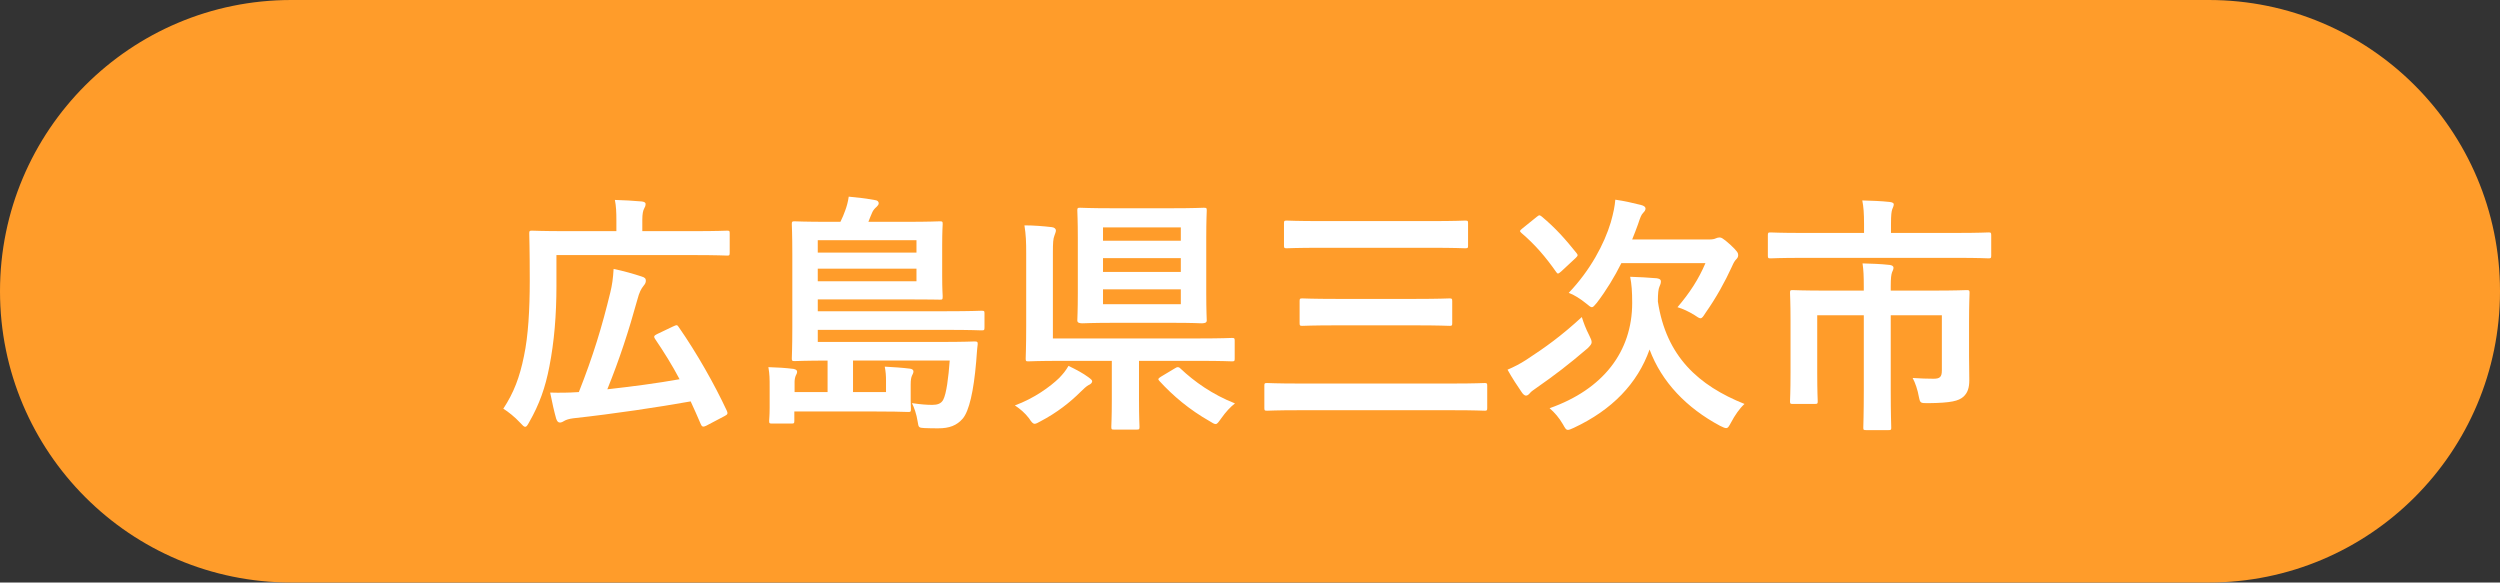 <svg viewBox="0 0 178.75 41.65" xmlns="http://www.w3.org/2000/svg"><rect x="0" y="0" width="178.75" height="41.65" fill="#333333" stroke="none"/><path d="m157.925 41.65c11.501 0 20.825-9.324 20.825-20.825s-9.324-20.825-20.825-20.825h-137.1c-11.501 0-20.825 9.324-20.825 20.825s9.324 20.825 20.825 20.825z" fill="#ff9c2a"/><g fill="#fff"><path d="m39.786 20.418c0 2.125-.162 4.033-.504 5.779-.288 1.513-.72 2.72-1.44 3.979-.126.234-.198.342-.288.342s-.18-.09-.36-.288c-.378-.414-.882-.81-1.207-1.008.756-1.152 1.17-2.251 1.477-3.763.306-1.441.414-3.331.414-5.384 0-2.251-.036-3.277-.036-3.386 0-.18.018-.197.198-.197.108 0 .738.035 2.449.035h3.583v-.773c0-.559-.018-1.026-.108-1.459.684.019 1.278.055 1.908.108.18.018.288.072.288.18 0 .126-.036.216-.108.343-.072.126-.126.378-.126.773v.828h3.655c1.71 0 2.305-.035 2.413-.035.162 0 .18.018.18.197v1.369c0 .197-.018.216-.18.216-.108 0-.702-.036-2.413-.036h-9.795v2.179zm8.355 2.917c.234-.108.27-.126.378.036 1.314 1.891 2.557 4.087 3.457 6.014.072.18.054.252-.162.36l-1.333.702c-.216.107-.306.054-.378-.126-.234-.541-.468-1.081-.72-1.621-2.323.414-5.438.883-8.391 1.207-.288.035-.522.107-.666.197-.108.072-.216.108-.288.108-.126 0-.198-.072-.27-.271-.144-.504-.288-1.152-.432-1.872.648.018 1.242.018 2.052-.036 1.026-2.593 1.657-4.682 2.251-7.13.126-.504.198-1.026.234-1.675.702.145 1.458.36 1.999.54.252.072.306.162.306.307 0 .126-.054.233-.162.359-.162.198-.306.45-.45 1.009-.612 2.215-1.26 4.213-2.143 6.392 1.765-.198 3.565-.432 5.167-.72-.522-.99-1.116-1.945-1.764-2.899-.09-.144-.072-.216.144-.324l1.17-.558z"/><path d="m60.991 25.783v2.251h2.359v-.811c0-.378-.018-.63-.09-1.008.648.036 1.224.072 1.8.144.162.019.252.091.252.198 0 .126-.072.216-.108.307-.054.126-.09.288-.09.647v1.081c0 .306.018.54.018.647 0 .198-.018.217-.198.217-.486-.019-1.296-.036-2.539-.036h-5.6v.666c0 .18-.018.198-.198.198h-1.387c-.198 0-.216-.019-.216-.198 0-.126.036-.342.036-.937v-1.477c0-.612 0-.882-.09-1.422.648.018 1.225.054 1.801.126.18.036.252.107.252.198 0 .09-.036.18-.09.27-.054.108-.09.307-.09.45v.738h2.359v-2.251c-1.458 0-2.269.036-2.359.036-.18 0-.198-.018-.198-.198 0-.107.036-.773.036-2.232v-5.186c0-1.44-.036-2.089-.036-2.179 0-.18.018-.198.198-.198.108 0 .738.036 2.449.036h.829c.144-.288.252-.558.342-.81.108-.288.198-.612.252-.99.612.054 1.207.126 1.909.252.144.018.234.107.234.216s-.072.18-.162.27c-.126.108-.216.217-.288.36-.108.234-.198.469-.288.702h2.665c1.729 0 2.341-.036 2.431-.036.198 0 .216.019.216.198 0 .108-.036.486-.036 1.513v2.179c0 1.026.036 1.351.036 1.458 0 .253-.018.253-.216.253-.09 0-.702-.019-2.431-.019h-6.284v.847h9.219c1.765 0 2.376-.036 2.485-.036.198 0 .216.018.216.198v.99c0 .197-.018.216-.216.216-.108 0-.72-.036-2.485-.036h-9.219v.864h8.714c1.783 0 2.395-.036 2.503-.036.18 0 .234.036.216.216-.054.396-.072.864-.108 1.243-.18 2.106-.504 3.511-.954 4.051-.432.504-.972.702-1.747.702-.324 0-.612 0-1.008-.018-.396-.019-.414-.055-.468-.433-.09-.594-.27-1.062-.414-1.351.612.091 1.062.126 1.458.126.36 0 .63-.09.774-.359.234-.433.378-1.603.468-2.81h-6.914zm-2.521-8.607v.883h7.058v-.883zm7.058 2.036h-7.058v.9h7.058z"/><path d="m77.82 26.971c.198.145.271.217.271.288 0 .108-.108.216-.252.271-.144.072-.378.288-.576.486-.738.738-1.692 1.494-2.863 2.106-.198.107-.324.18-.414.18-.144 0-.234-.126-.414-.396-.306-.396-.63-.667-1.008-.919 1.386-.504 2.539-1.351 3.169-1.962.288-.307.432-.469.666-.864.594.288 1.026.521 1.422.81zm-4.447-8.84c0-.864-.018-1.332-.126-2.017.667 0 1.333.055 1.963.127.18.018.288.126.288.233 0 .108-.054.216-.108.378-.09.234-.108.486-.108 1.243v6.104h10.443c1.674 0 2.25-.036 2.358-.036.18 0 .198.018.198.198v1.278c0 .18-.018.198-.198.198-.108 0-.684-.036-2.358-.036h-4.286v2.772c0 1.333.036 1.837.036 1.944 0 .181-.018.198-.198.198h-1.638c-.162 0-.18-.018-.18-.198 0-.126.036-.611.036-1.944v-2.772h-3.565c-1.693 0-2.287.036-2.395.036-.18 0-.198-.019-.198-.198 0-.126.036-.811.036-2.305v-5.204zm10.371-3.241c1.639 0 2.215-.036 2.323-.036.198 0 .216.018.216.198 0 .107-.036.684-.036 1.944v3.979c0 1.26.036 1.818.036 1.944 0 .18-.198.198-.396.198-.108 0-.504-.036-2.143-.036h-4.015c-1.638 0-2.197.036-2.323.036-.18 0-.378-.019-.378-.198 0-.126.036-.685.036-1.944v-3.979c0-1.261-.036-1.818-.036-1.944 0-.181.018-.198.198-.198.126 0 .684.036 2.322.036h4.195zm-4.879 2.323h5.564v-.954h-5.564zm5.564 2.232v-.99h-5.564v.99zm0 1.243h-5.564v1.062h5.564zm-.432 5.653c.108-.072.162-.09.216-.09s.108.018.18.09c1.008.954 2.305 1.872 3.907 2.503-.324.252-.648.594-.99 1.08-.198.271-.271.396-.396.396-.09 0-.216-.072-.414-.198-1.458-.828-2.629-1.818-3.601-2.881-.126-.126-.09-.181.108-.307l.991-.594z"/><path d="m92.868 29.331c-1.603 0-2.161.035-2.269.035-.18 0-.198-.018-.198-.197v-1.585c0-.18.018-.198.198-.198.108 0 .666.036 2.269.036h11.019c1.603 0 2.143-.036 2.251-.036.18 0 .198.019.198.198v1.585c0 .18-.018.197-.198.197-.108 0-.648-.035-2.251-.035zm1.584-11.615c-1.747 0-2.341.036-2.449.036-.18 0-.198-.018-.198-.198v-1.584c0-.18.018-.198.198-.198.108 0 .702.036 2.449.036h7.85c1.747 0 2.341-.036 2.449-.036.198 0 .216.019.216.198v1.584c0 .181-.018.198-.216.198-.108 0-.702-.036-2.449-.036zm1.117 5.546c-1.729 0-2.341.036-2.449.036-.18 0-.198-.018-.198-.198v-1.566c0-.18.018-.198.198-.198.108 0 .72.036 2.449.036h5.618c1.729 0 2.341-.036 2.449-.036.18 0 .198.019.198.198v1.566c0 .181-.018.198-.198.198-.108 0-.72-.036-2.449-.036z"/><path d="m113.623 23.965c.126.252.18.378.18.504s-.09.234-.288.433c-1.387 1.188-2.413 1.963-3.601 2.791-.271.198-.432.288-.541.432-.09.108-.18.162-.27.162s-.216-.107-.306-.252c-.27-.396-.684-1.008-1.008-1.603.468-.198.918-.432 1.333-.702 1.404-.918 2.485-1.692 3.979-3.061.108.359.288.846.522 1.296zm-3.745-8.462c.09-.072.144-.108.198-.108.036 0 .09.036.162.09.99.828 1.675 1.603 2.485 2.611.108.144.108.18-.054.342l-1.044.972c-.216.181-.252.198-.36.036-.756-1.08-1.512-1.962-2.485-2.79-.144-.127-.126-.162.072-.324l1.026-.828zm13.9 14.692c-.162.288-.216.414-.36.414-.09 0-.216-.055-.432-.162-2.395-1.278-4.177-3.133-5.042-5.456-.864 2.431-2.683 4.321-5.42 5.6-.198.09-.324.145-.414.145-.144 0-.198-.108-.36-.396-.27-.468-.612-.864-.955-1.152 3.835-1.351 5.906-4.051 5.906-7.526 0-.828-.036-1.314-.144-1.872.648.018 1.261.054 1.909.107.198.036.288.09.288.217 0 .144-.036.233-.108.396-.072.162-.108.469-.108 1.045.594 3.942 2.917 6.014 6.194 7.328-.342.306-.702.828-.955 1.314zm-7.851-11.38c-.486.973-1.062 1.927-1.747 2.827-.18.216-.27.324-.36.324s-.198-.091-.414-.271c-.396-.324-.882-.63-1.242-.756 1.548-1.621 2.539-3.493 3.007-5.042.198-.702.288-1.17.324-1.62.648.09 1.333.252 1.836.378.216.054.324.144.324.252s-.054.198-.18.324-.198.324-.36.811c-.126.359-.271.72-.415 1.08h5.528c.216 0 .36-.036.432-.072s.198-.072.27-.072c.126 0 .234.019.792.522.504.469.558.595.558.738 0 .108-.036.198-.126.288-.126.126-.198.252-.324.54-.486 1.062-1.116 2.215-1.891 3.313-.162.252-.234.378-.36.378-.09 0-.216-.09-.432-.234-.378-.234-.829-.45-1.207-.558.864-1.009 1.512-1.999 1.999-3.151h-6.014z"/><path d="m128.85 18.437c-1.603 0-2.143.036-2.25.036-.18 0-.198-.019-.198-.198v-1.44c0-.198.018-.216.198-.216.108 0 .648.036 2.25.036h4.429v-.631c0-.774-.036-1.242-.126-1.692.648.019 1.314.036 1.963.108.162.018.288.072.288.162 0 .126-.054.216-.108.359-.054.162-.09.379-.09 1.045v.648h4.717c1.603 0 2.143-.036 2.251-.036.18 0 .198.018.198.216v1.44c0 .18-.018.198-.198.198-.108 0-.648-.036-2.251-.036h-11.073zm11.937 6.986c0 .647.018 1.17.018 1.765 0 .521-.108.899-.432 1.188-.342.288-.846.433-2.503.45-.558 0-.576 0-.666-.432-.09-.522-.27-1.045-.45-1.368.558.035 1.026.054 1.495.054.45 0 .594-.126.594-.595v-3.942h-3.655v5.365c0 1.711.036 2.557.036 2.665 0 .162-.018.18-.198.18h-1.584c-.198 0-.216-.018-.216-.18 0-.126.036-.954.036-2.665v-5.365h-3.331v4.123c0 1.368.036 1.908.036 2.017 0 .18-.018.198-.198.198h-1.603c-.162 0-.18-.019-.18-.198 0-.108.036-.631.036-2.053v-3.745c0-1.261-.036-1.818-.036-1.944 0-.181.018-.198.18-.198.108 0 .738.036 2.502.036h2.593v-.271c0-.756-.018-1.206-.09-1.675.648.019 1.278.036 1.927.108.18.019.288.09.288.198s-.054.216-.108.342c-.054.162-.09.378-.09.99v.307h2.935c1.764 0 2.395-.036 2.502-.036.18 0 .198.018.198.198 0 .126-.036.773-.036 2.106z"/></g></svg>